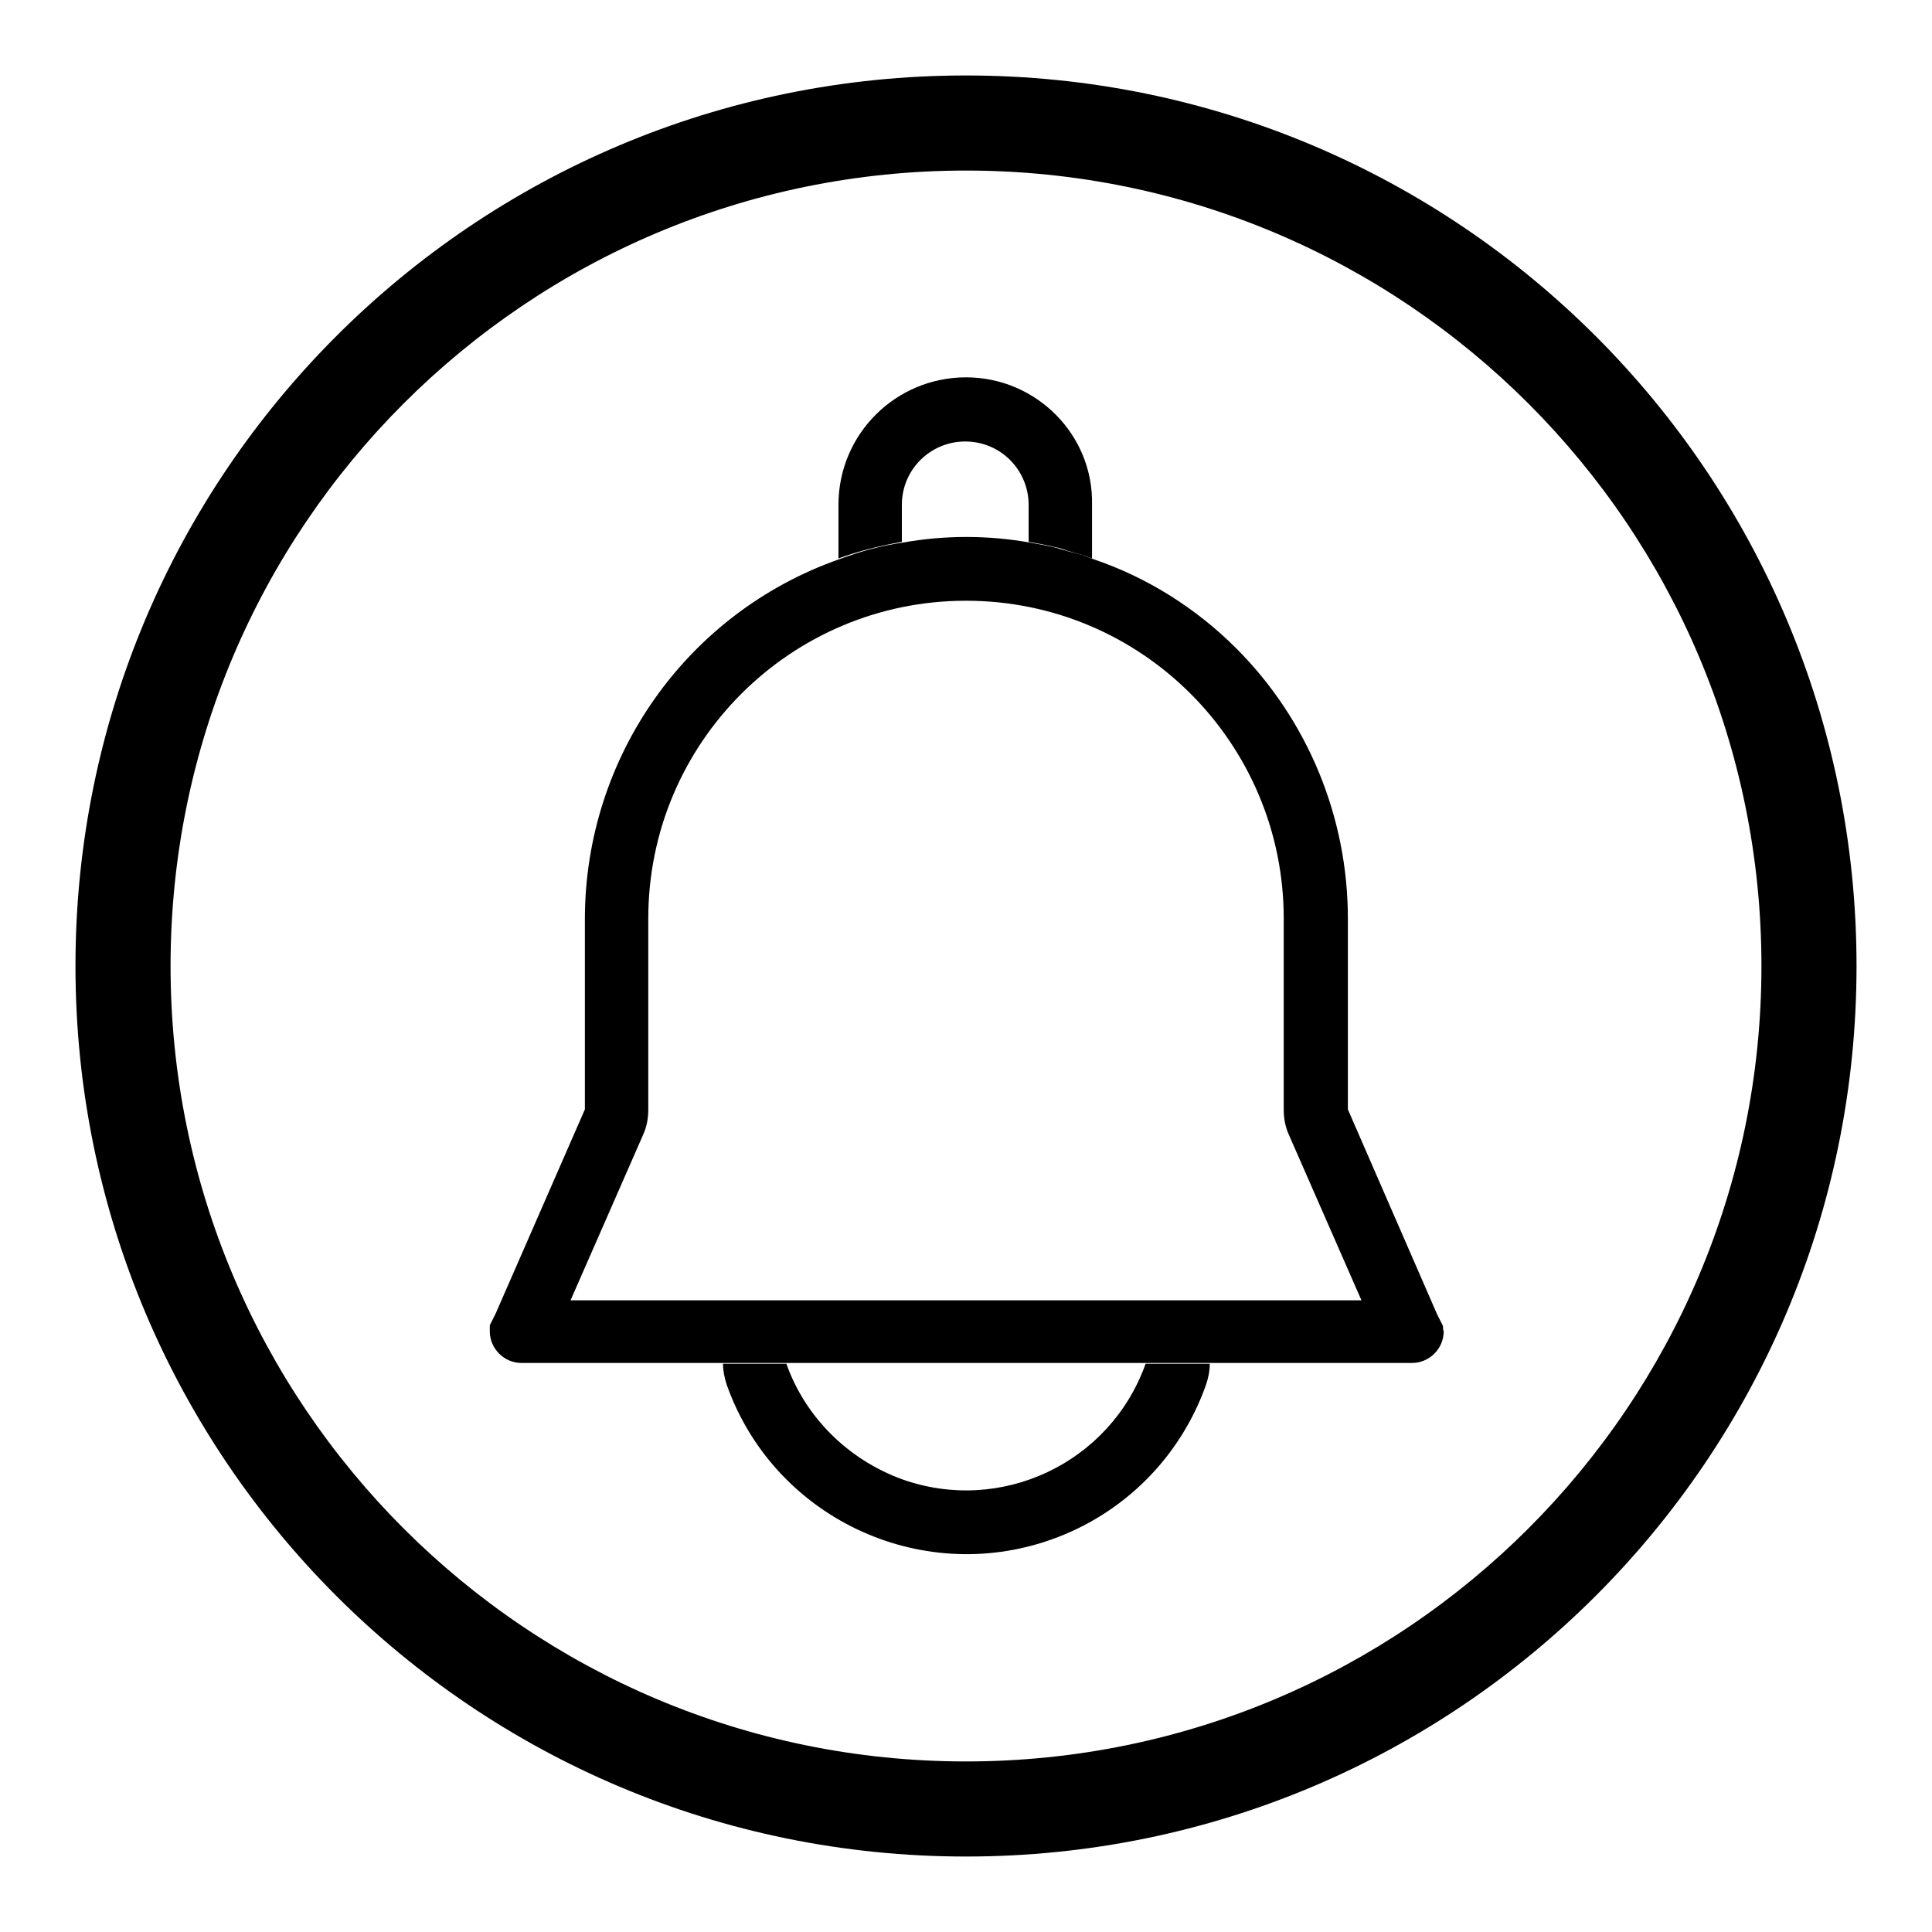<?xml version="1.0" encoding="utf-8"?>
<!-- Svg Vector Icons : http://www.onlinewebfonts.com/icon -->
<!DOCTYPE svg PUBLIC "-//W3C//DTD SVG 1.1//EN" "http://www.w3.org/Graphics/SVG/1.1/DTD/svg11.dtd">
<svg version="1.1" xmlns="http://www.w3.org/2000/svg" xmlns:xlink="http://www.w3.org/1999/xlink" x="0px" y="0px" viewBox="0 0 256 256" enable-background="new 0 0 256 256" xml:space="preserve">
<g> <path fill="#000000" d="M128,10C62.8,10,10,62.8,10,128c0,65.2,52.8,118,118,118c65.2,0,118-52.8,118-118C246,62.8,193.2,10,128,10 z M128,233.4c-58.2,0-105.4-47.2-105.4-105.4C22.6,69.8,69.8,22.6,128,22.6c58.2,0,105.4,47.2,105.4,105.4 C233.4,186.2,186.2,233.4,128,233.4z"/> <path fill="#000000" d="M128,50c-9.3,0-16.9,7.5-16.9,16.9V74c2.7-1,5.6-1.7,8.4-2.2v-4.9c0-4.7,3.8-8.4,8.4-8.4 c4.7,0,8.4,3.8,8.4,8.4v4.9c1.2,0.2,2.3,0.4,3.5,0.7c0.6,0.1,1.2,0.3,1.7,0.5c1.1,0.3,2.2,0.6,3.2,1v-7.1 C144.9,57.6,137.3,50,128,50z M151.8,180.7c-4.7,13.2-19.2,20-32.3,15.3c-7.1-2.6-12.8-8.2-15.3-15.3h-8.4c0,0.9,0.2,1.9,0.5,2.8 c6.2,17.5,25.5,26.7,43,20.5c9.6-3.4,17.1-10.9,20.5-20.5c0.3-0.9,0.5-1.8,0.5-2.8H151.8z"/> <path fill="#000000" d="M191.2,175.7l-0.8-1.6L178.6,147v-25.3c0-13.4-5.3-26.3-14.8-35.8c-5.3-5.3-11.8-9.4-18.9-11.8 c-1-0.4-2.1-0.8-3.2-1c-0.6-0.2-1.1-0.3-1.7-0.5c-1.2-0.3-2.3-0.5-3.5-0.7c-5.6-1-11.3-1-16.9,0c-2.9,0.4-5.7,1.2-8.4,2.2 c-20.2,7.1-33.7,26.2-33.7,47.7V147l-11.8,27l-0.8,1.6c0,0.3,0,0.5,0,0.8c0,2.3,1.9,4.2,4.2,4.2h118c2.3,0,4.2-1.9,4.2-4.2 C191.2,176.2,191.2,175.9,191.2,175.7z M75.6,172.3l9.6-21.9c0.5-1.1,0.7-2.2,0.7-3.4v-25.3c0-23.3,18.9-42.1,42.1-42.1 c23.3,0,42.1,18.9,42.1,42.1V147c0,1.2,0.2,2.3,0.7,3.4l9.6,21.9H75.6z"/></g>
</svg>